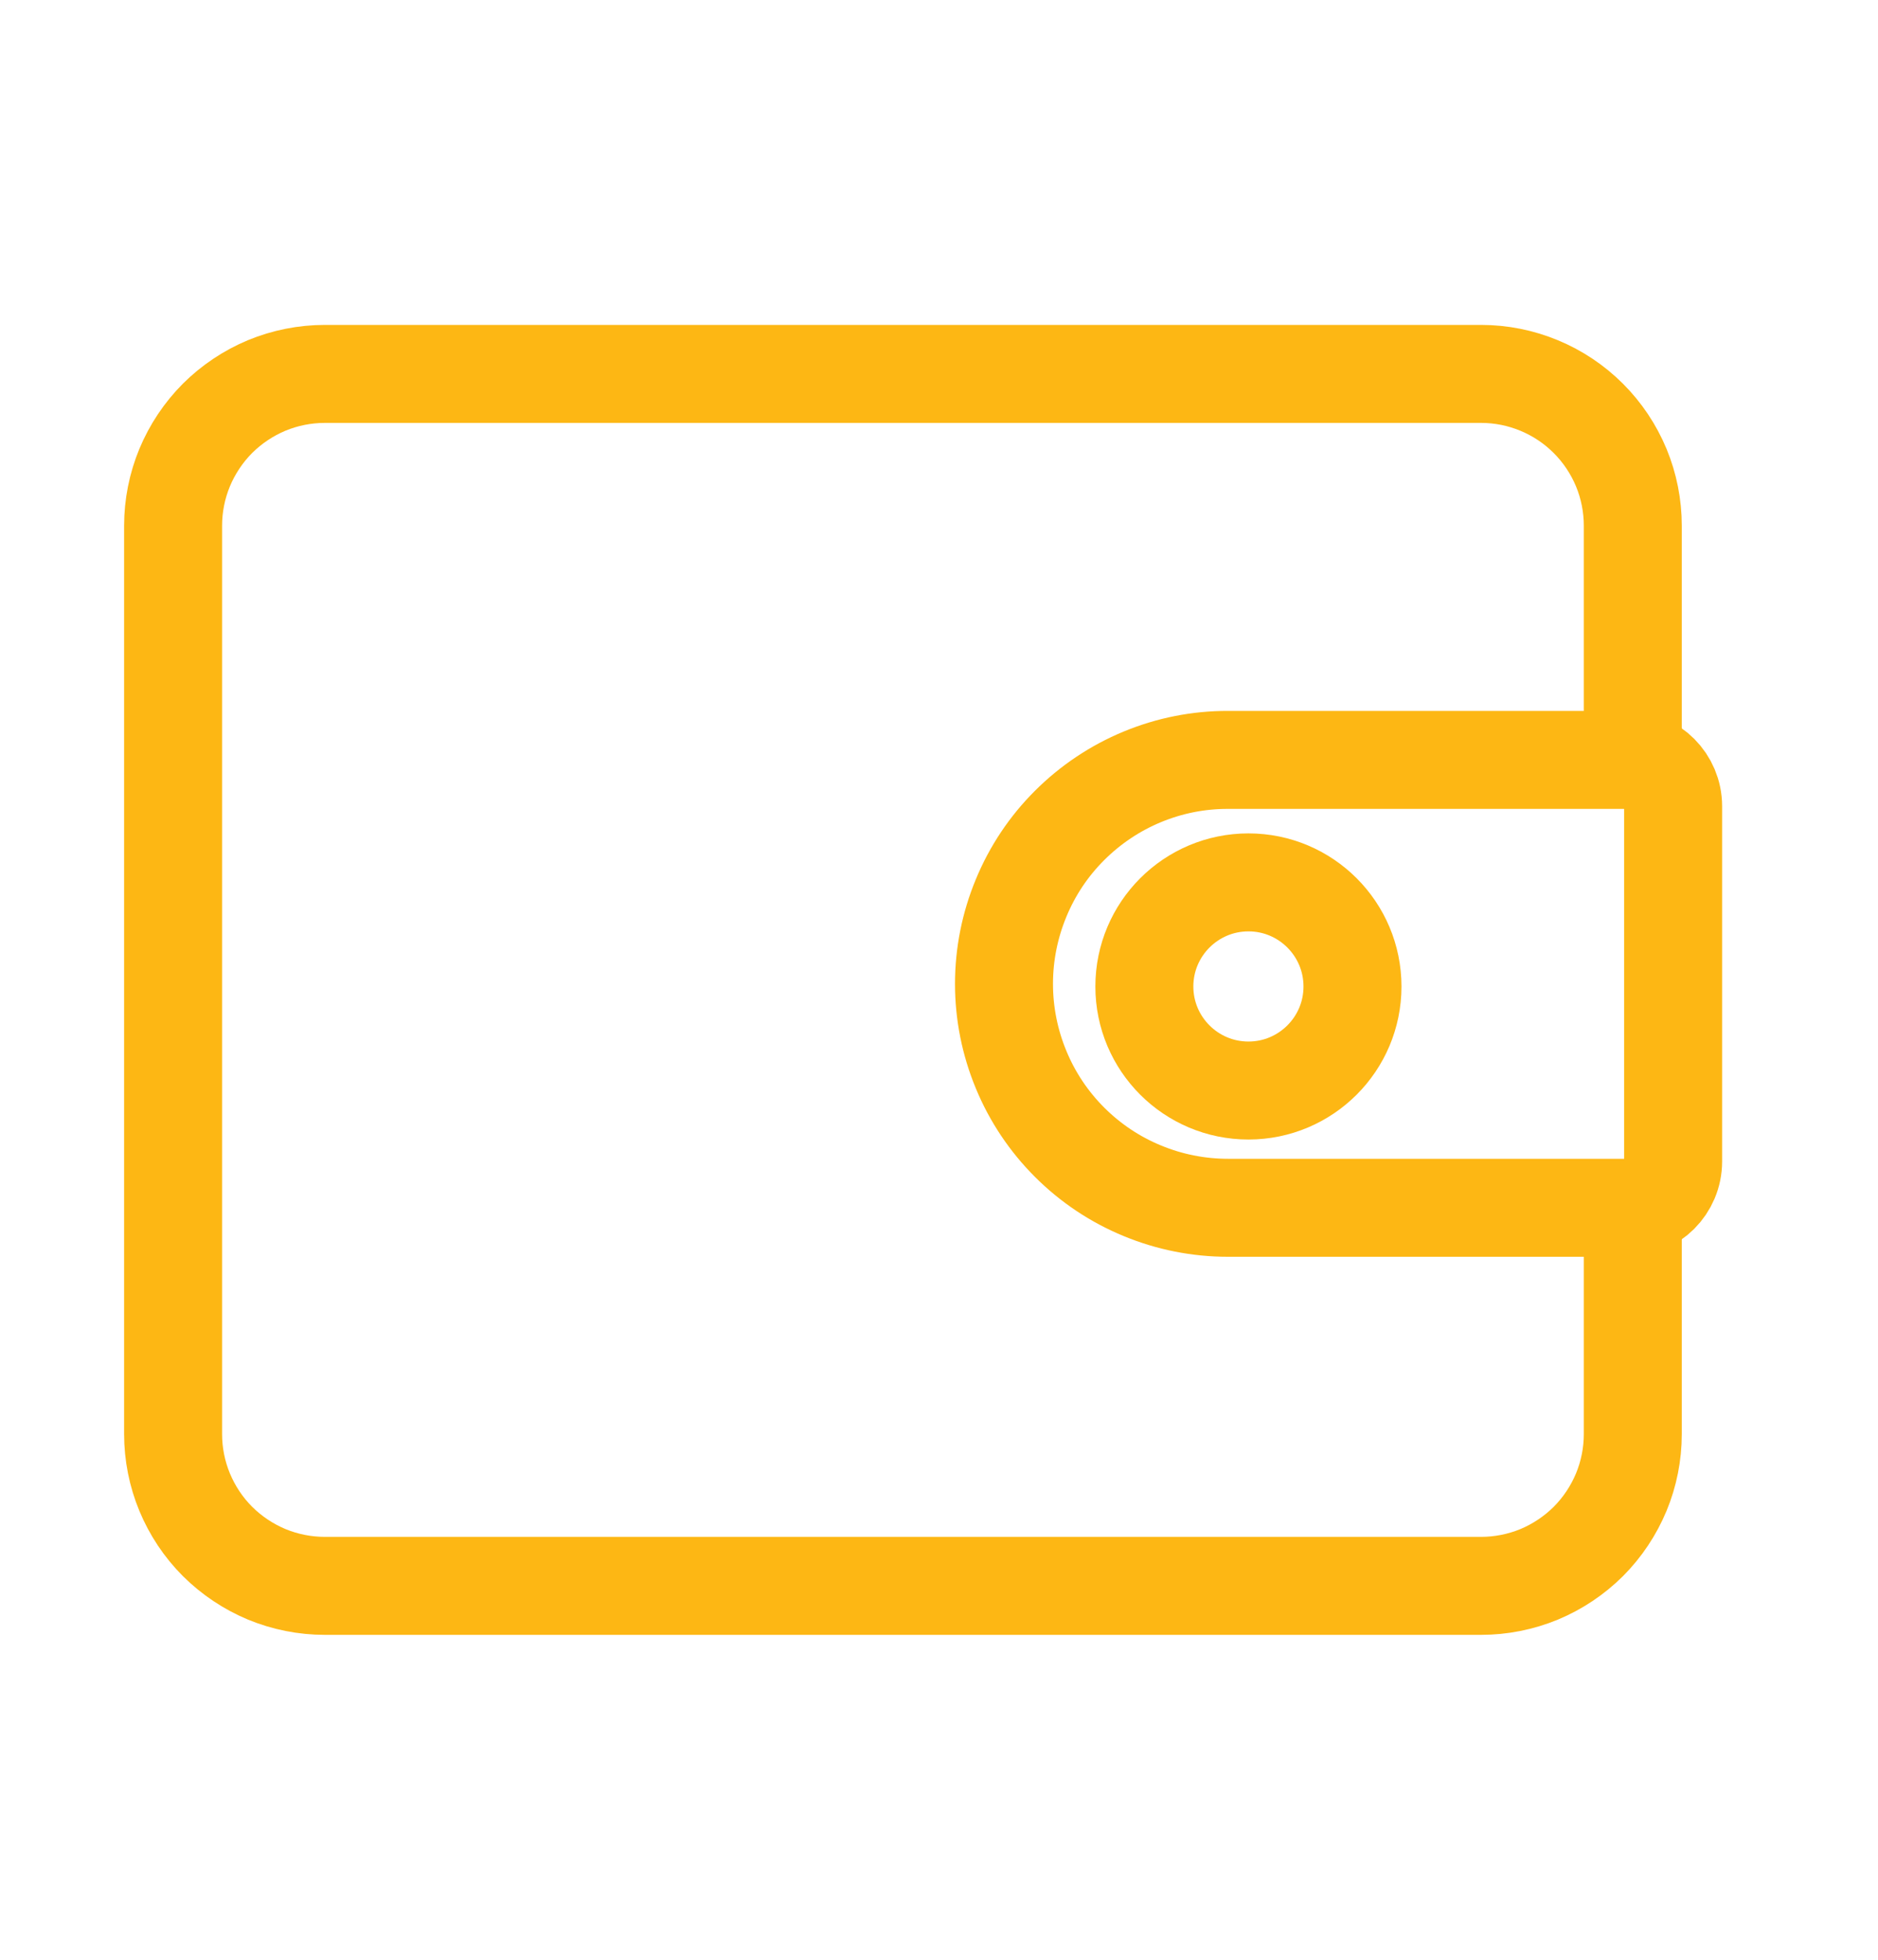 <svg width="23" height="24" viewBox="0 0 23 24" fill="none" xmlns="http://www.w3.org/2000/svg">
<path d="M19.997 14.786V17.562C19.997 17.806 19.949 18.048 19.856 18.273C19.762 18.499 19.625 18.704 19.453 18.877C19.28 19.049 19.075 19.186 18.85 19.28C18.624 19.373 18.382 19.421 18.138 19.421H3.979C3.734 19.421 3.493 19.373 3.267 19.28C3.042 19.186 2.837 19.049 2.664 18.877C2.491 18.704 2.355 18.499 2.261 18.273C2.168 18.048 2.12 17.806 2.12 17.562V6.438C2.12 6.194 2.168 5.952 2.261 5.727C2.355 5.501 2.492 5.296 2.664 5.123C2.837 4.951 3.042 4.814 3.267 4.72C3.493 4.627 3.735 4.579 3.979 4.579H18.138C18.382 4.579 18.624 4.627 18.85 4.721C19.075 4.814 19.28 4.951 19.453 5.124C19.625 5.296 19.762 5.501 19.856 5.727C19.949 5.952 19.997 6.194 19.997 6.438V9.311" stroke="#FDB714" stroke-width="1.2" stroke-linecap="round" stroke-linejoin="round"/>
<path d="M19.923 14.791H15.039C14.678 14.791 14.322 14.72 13.989 14.582C13.656 14.445 13.354 14.243 13.099 13.988C12.844 13.733 12.642 13.431 12.505 13.098C12.367 12.765 12.296 12.409 12.296 12.049C12.296 11.688 12.367 11.332 12.505 10.999C12.642 10.666 12.844 10.363 13.099 10.109C13.354 9.854 13.656 9.652 13.989 9.514C14.322 9.376 14.678 9.305 15.039 9.306H19.924C20.237 9.306 20.491 9.56 20.491 9.874V14.223C20.491 14.537 20.237 14.791 19.923 14.791Z" stroke="#FDB714" stroke-width="1.2" stroke-linecap="round" stroke-linejoin="round"/>
<path d="M15.29 13.355C15.993 13.355 16.564 12.784 16.564 12.081C16.564 11.377 15.993 10.806 15.29 10.806C14.586 10.806 14.015 11.377 14.015 12.081C14.015 12.784 14.586 13.355 15.29 13.355Z" stroke="#FDB714" stroke-width="1.2" stroke-linecap="round" stroke-linejoin="round"/>
</svg>
